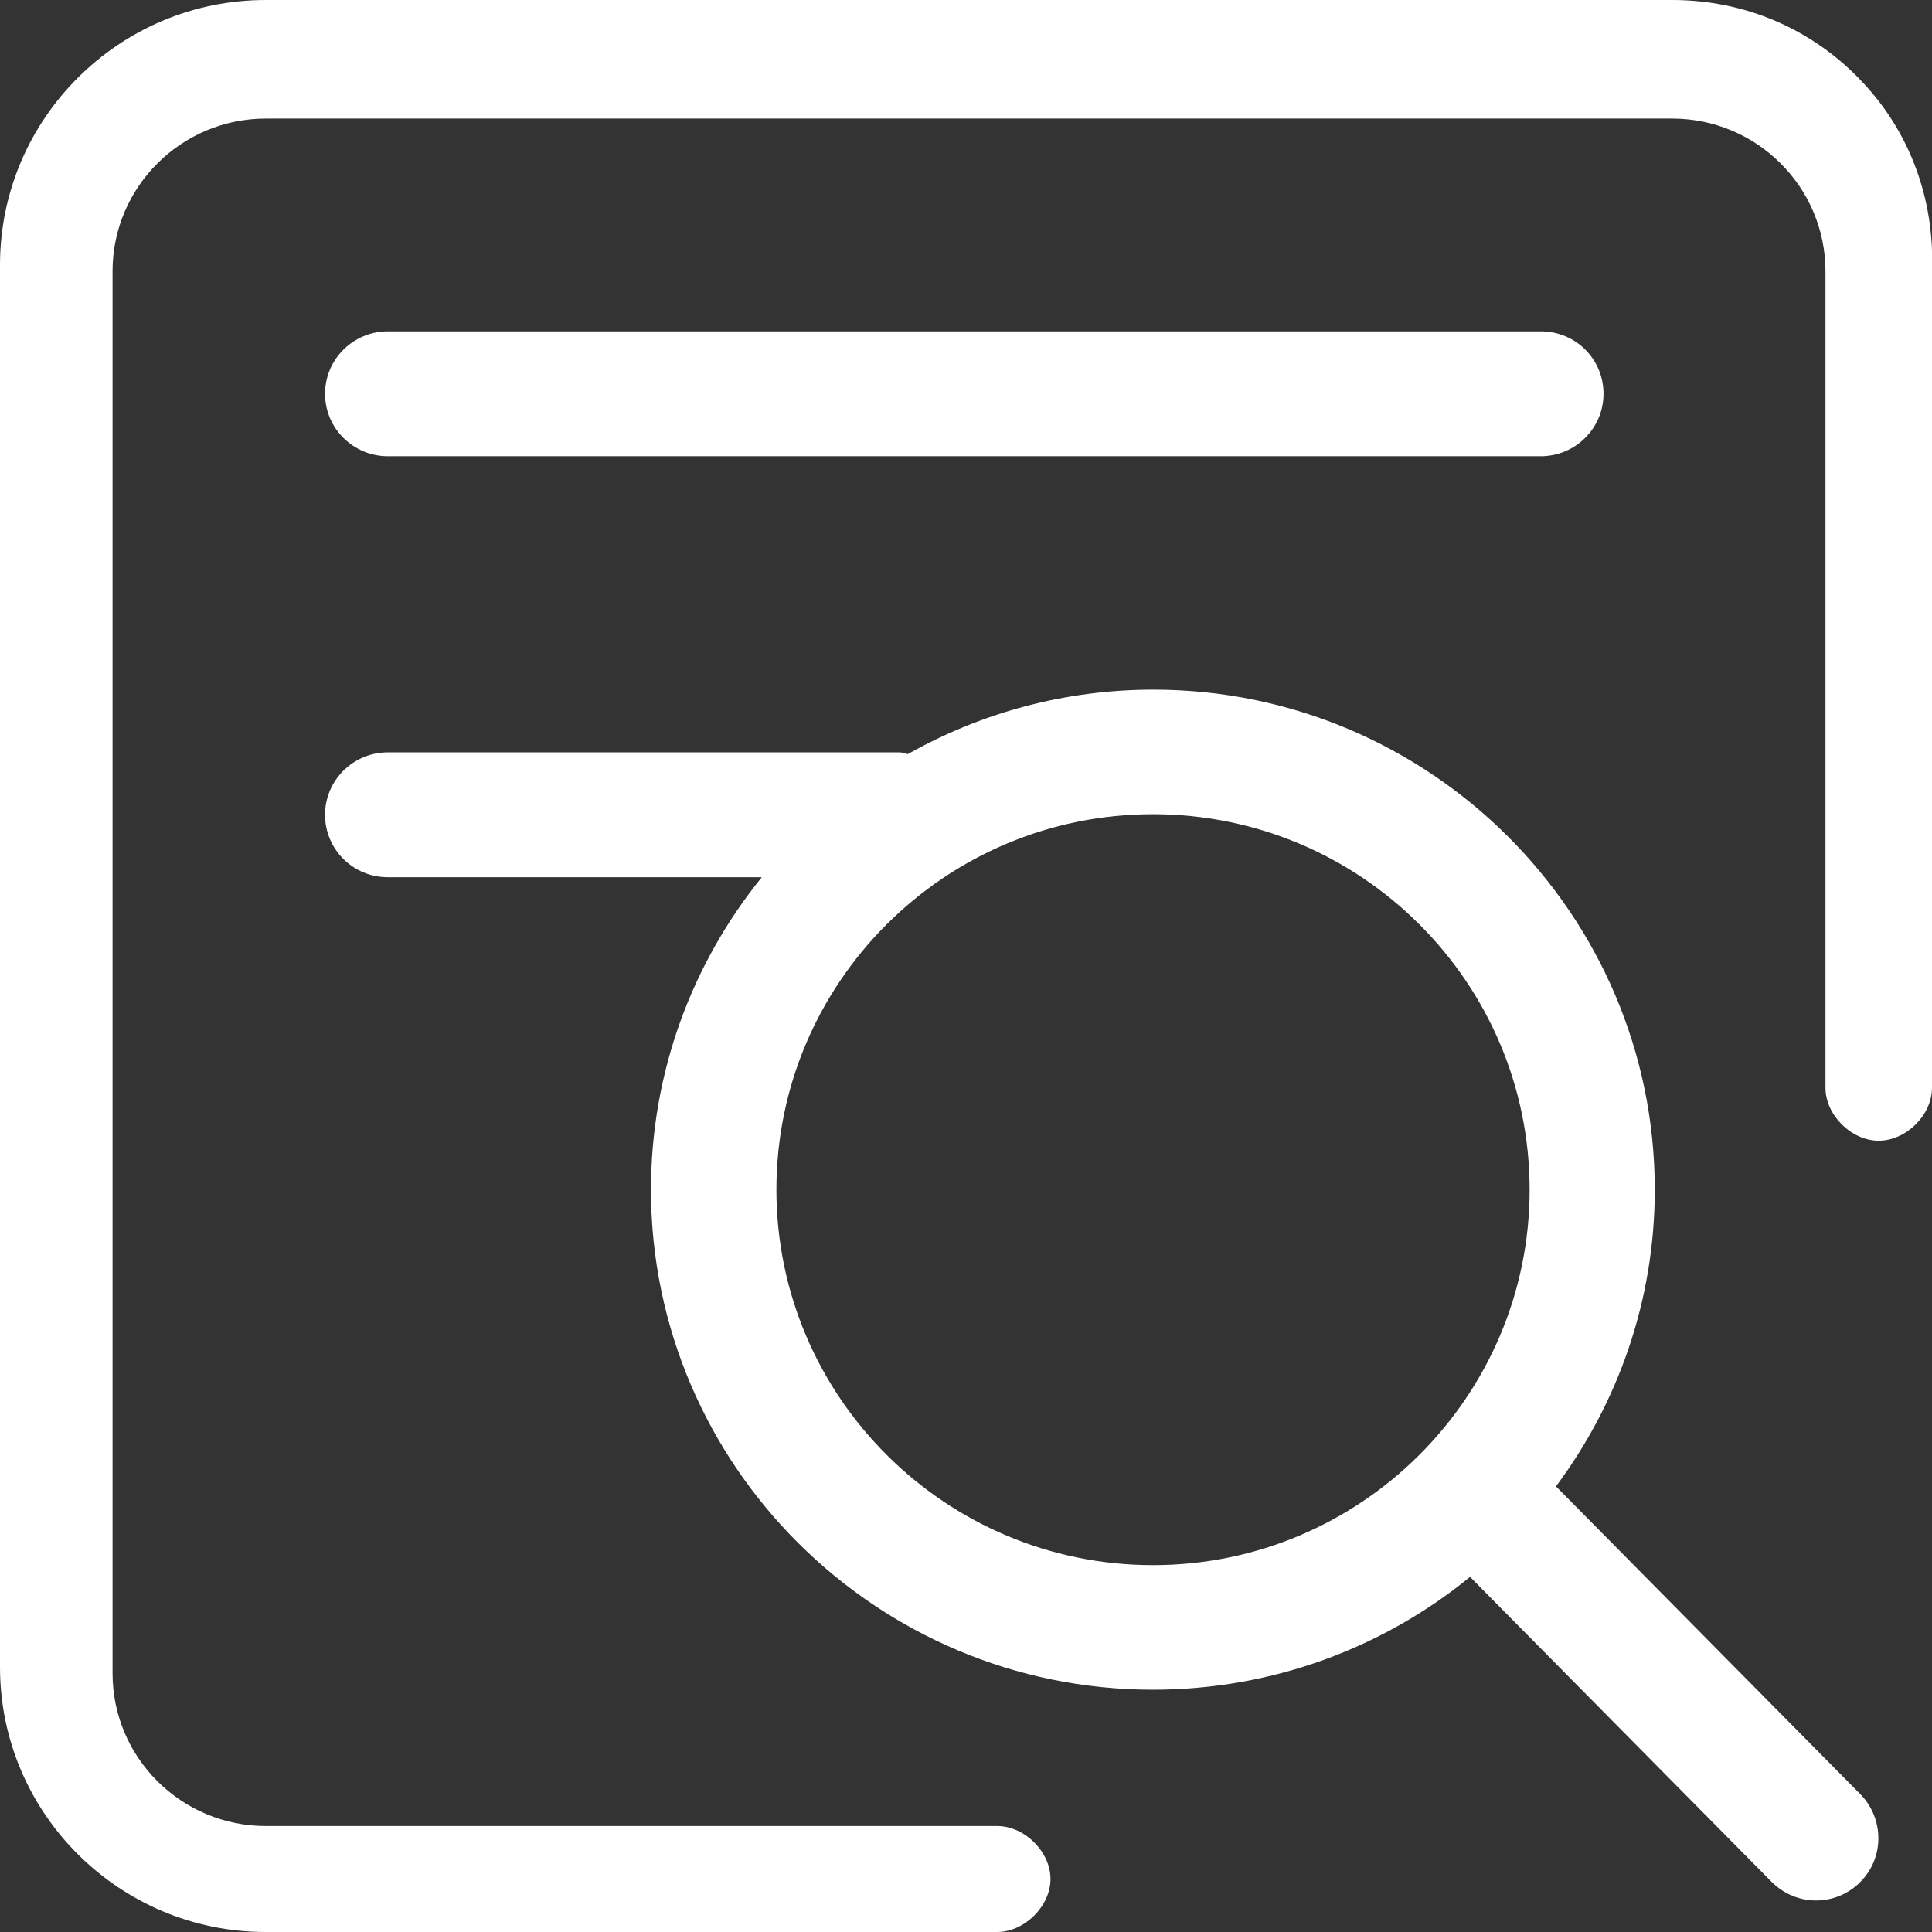 <?xml version="1.0" encoding="utf-8"?>
<!-- Generator: Adobe Illustrator 26.5.0, SVG Export Plug-In . SVG Version: 6.00 Build 0)  -->
<svg version="1.1" id="圖層_1" xmlns="http://www.w3.org/2000/svg" xmlns:xlink="http://www.w3.org/1999/xlink" x="0px" y="0px"
	 viewBox="0 0 67.46 67.46" style="enable-background:new 0 0 67.46 67.46;" xml:space="preserve">
<rect x="0" y="0" width="67.46" height="67.46" fill="#333333" stroke="none"/>
<style type="text/css">
	.st0{fill:#FFFFFF;}
</style>
<g>
	<path class="st0" d="M64.95,2.78C63.23,0.99,60.9,0,58.39,0H9.28C4.16,0,0,4.15,0,9.25v48.96c0,5.1,4.16,9.25,9.28,9.25h25.54
		c0.95,0,1.86-0.9,1.86-1.85s-0.9-1.85-1.86-1.85H9.28c-2.95,0-5.35-2.39-5.35-5.33V9.47c0-2.94,2.4-5.33,5.35-5.33h49.11
		c2.95,0,5.35,2.39,5.35,5.33v28.51c0,0.95,0.9,1.85,1.86,1.85s1.86-0.9,1.86-1.85V9.49C67.56,6.95,66.68,4.57,64.95,2.78z"/>
	<path class="st0" d="M54.33,51.9c2.16-2.9,3.45-6.48,3.45-10.36c0-9.63-7.86-17.46-17.51-17.46c-3.11,0-6.03,0.82-8.57,2.25
		c-0.09-0.01-0.18-0.06-0.28-0.06H13.54c-1.2,0-2.19,0.97-2.19,2.18c0,1.2,0.97,2.18,2.19,2.18H26.6
		c-2.42,2.99-3.87,6.79-3.87,10.92C22.74,51.17,30.6,59,40.26,59c4.19,0,8.06-1.48,11.07-3.94l10.53,10.65
		c0.43,0.43,0.99,0.65,1.55,0.65c0.55,0,1.11-0.21,1.53-0.63c0.86-0.84,0.86-2.22,0.02-3.08L54.33,51.9z M40.26,54.65
		c-7.25,0-13.15-5.88-13.15-13.11S33,28.43,40.26,28.43s13.15,5.88,13.15,13.11S47.51,54.65,40.26,54.65z"/>
	<path class="st0" d="M13.54,15.93H53.8c1.2,0,2.19-0.97,2.19-2.18s-0.97-2.18-2.19-2.18H13.54c-1.2,0-2.19,0.97-2.19,2.18
		S12.34,15.93,13.54,15.93z"/>
</g>
</svg>
